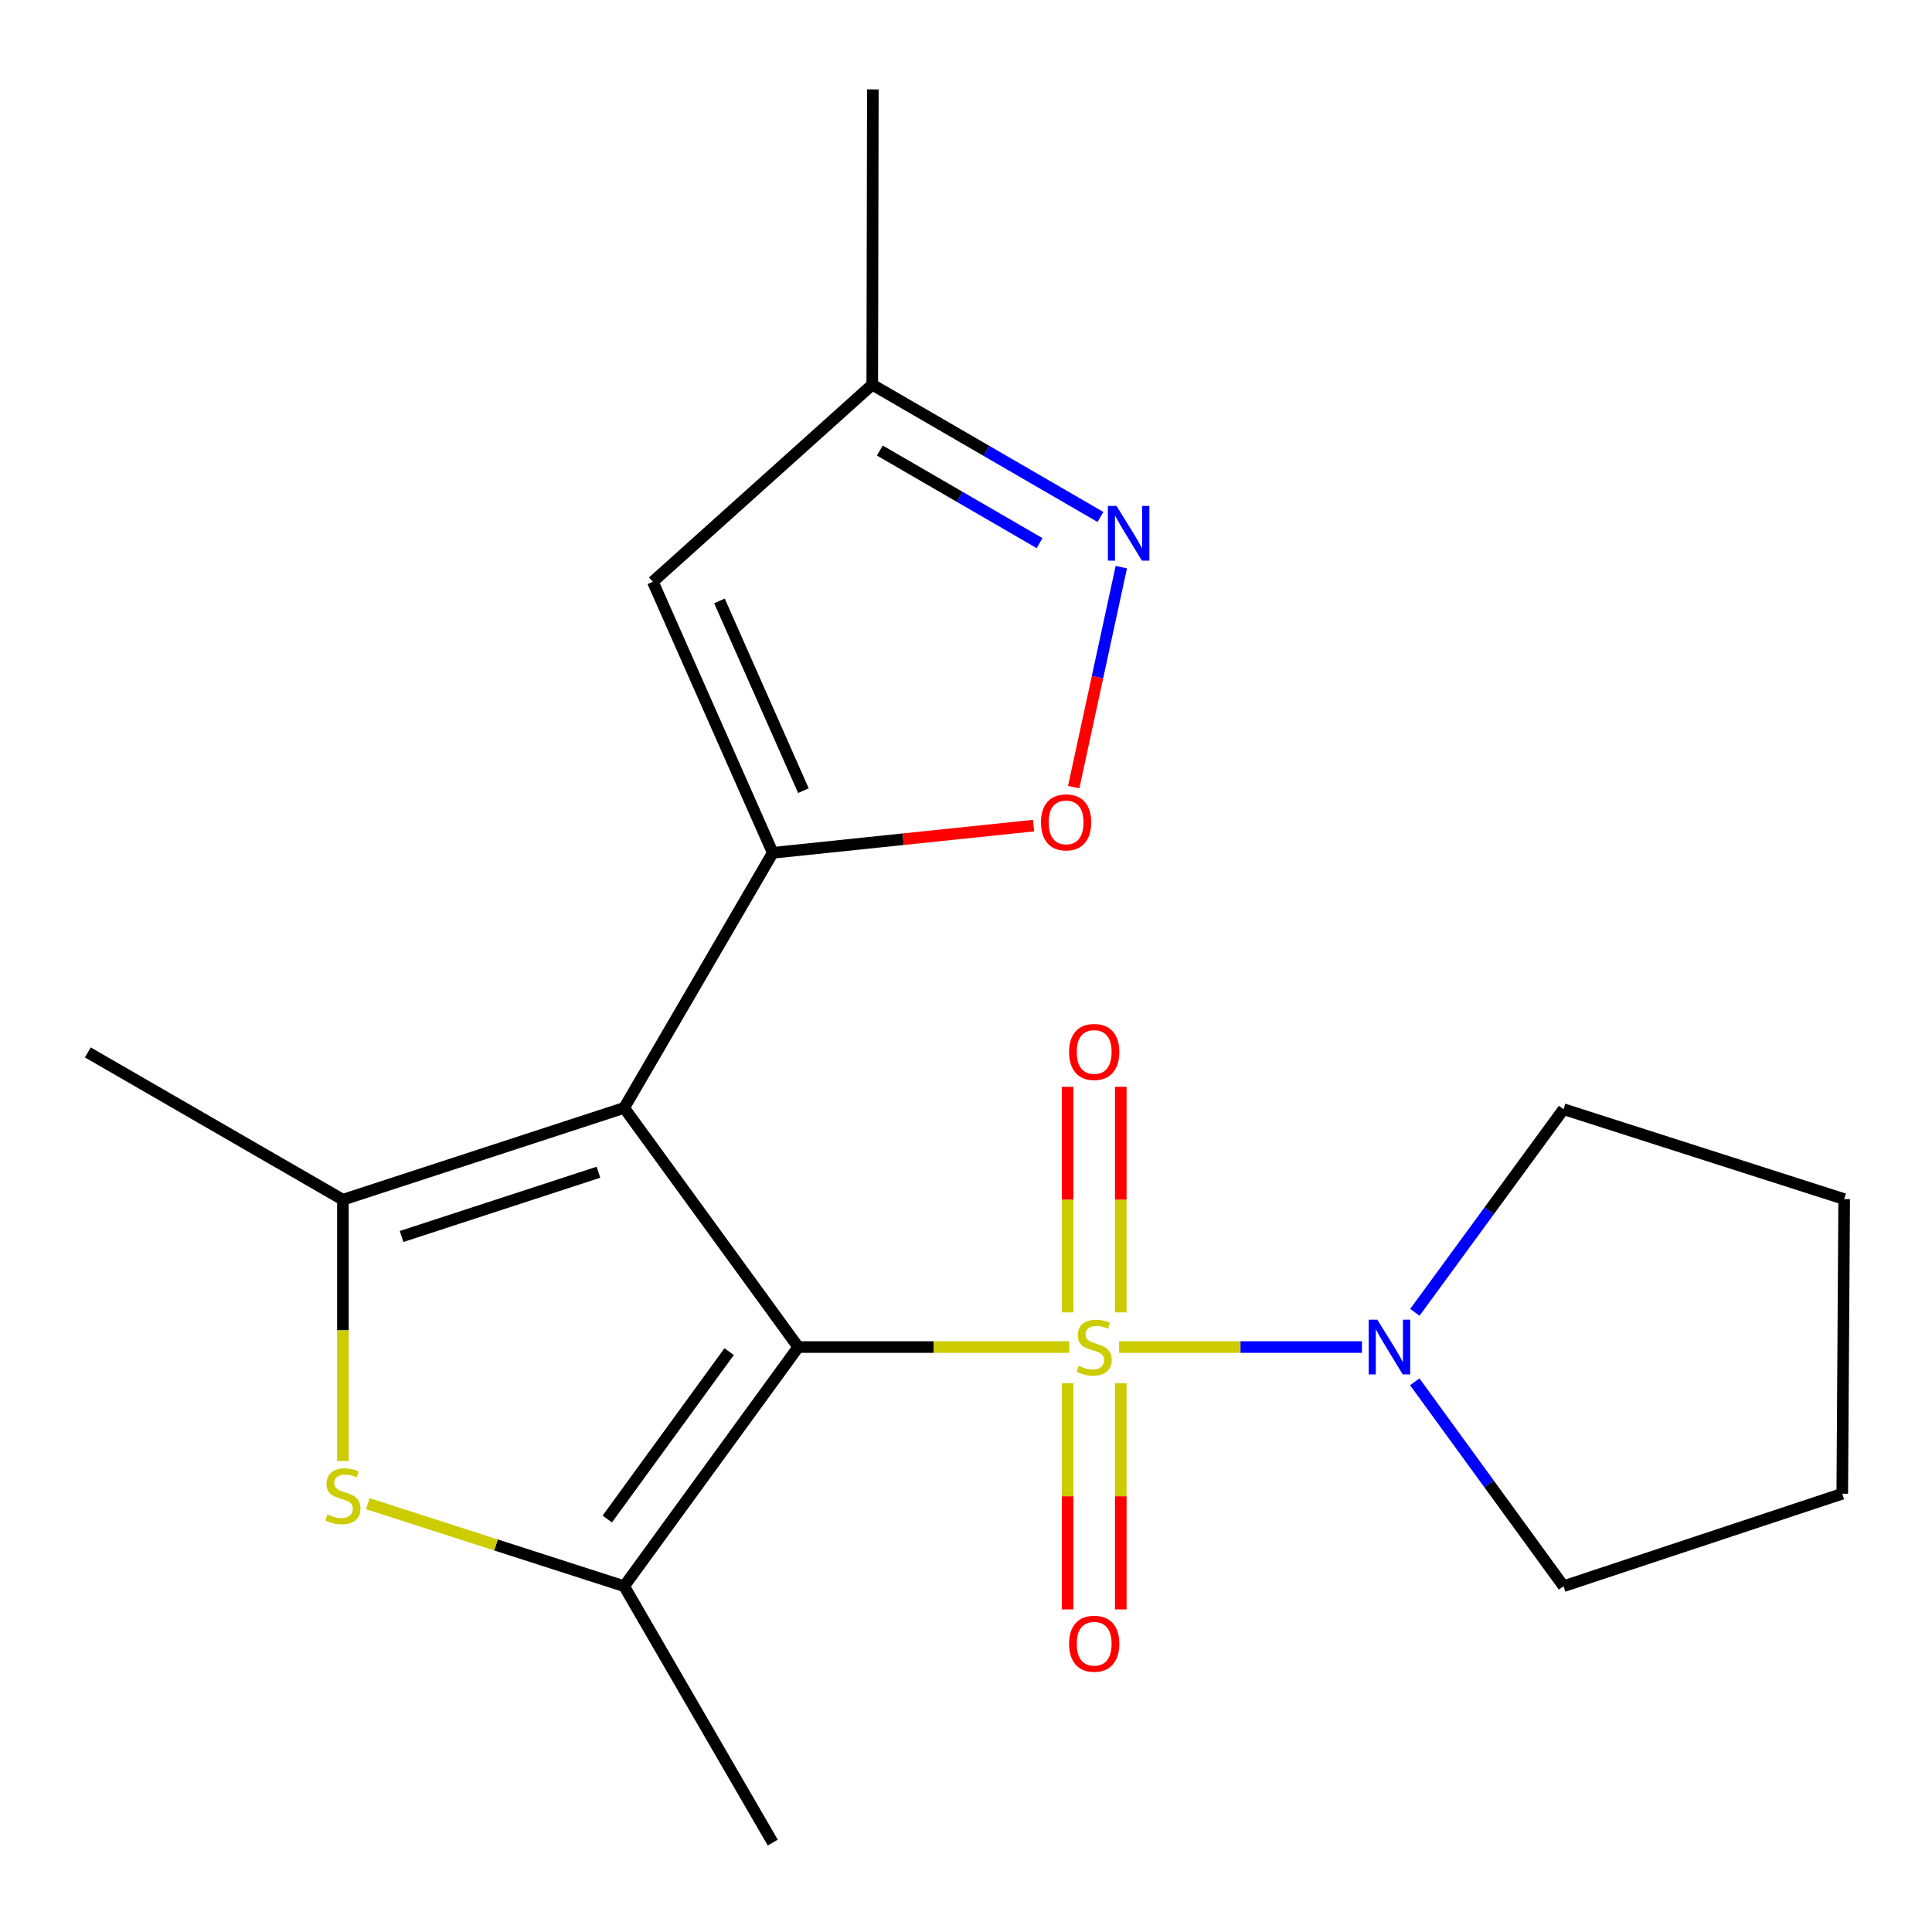 <?xml version='1.0' encoding='iso-8859-1'?>
<svg version='1.1' baseProfile='full'
              xmlns='http://www.w3.org/2000/svg'
                      xmlns:rdkit='http://www.rdkit.org/xml'
                      xmlns:xlink='http://www.w3.org/1999/xlink'
                  xml:space='preserve'
width='1000px' height='1000px' viewBox='0 0 1000 1000'>
<!-- END OF HEADER -->
<rect style='opacity:1.0;fill:#FFFFFF;stroke:none' width='1000' height='1000' x='0' y='0'> </rect>
<path class='bond-0' d='M 413.174,697.232 L 483.308,697.232' style='fill:none;fill-rule:evenodd;stroke:#000000;stroke-width:6px;stroke-linecap:butt;stroke-linejoin:miter;stroke-opacity:1' />
<path class='bond-0' d='M 483.308,697.232 L 553.441,697.232' style='fill:none;fill-rule:evenodd;stroke:#CCCC00;stroke-width:6px;stroke-linecap:butt;stroke-linejoin:miter;stroke-opacity:1' />
<path class='bond-1' d='M 413.174,697.232 L 323.06,573.446' style='fill:none;fill-rule:evenodd;stroke:#000000;stroke-width:6px;stroke-linecap:butt;stroke-linejoin:miter;stroke-opacity:1' />
<path class='bond-3' d='M 413.174,697.232 L 323.06,821.018' style='fill:none;fill-rule:evenodd;stroke:#000000;stroke-width:6px;stroke-linecap:butt;stroke-linejoin:miter;stroke-opacity:1' />
<path class='bond-3' d='M 377.404,699.6 L 314.324,786.251' style='fill:none;fill-rule:evenodd;stroke:#000000;stroke-width:6px;stroke-linecap:butt;stroke-linejoin:miter;stroke-opacity:1' />
<path class='bond-6' d='M 579.251,697.232 L 642.094,697.232' style='fill:none;fill-rule:evenodd;stroke:#CCCC00;stroke-width:6px;stroke-linecap:butt;stroke-linejoin:miter;stroke-opacity:1' />
<path class='bond-6' d='M 642.094,697.232 L 704.938,697.232' style='fill:none;fill-rule:evenodd;stroke:#0000FF;stroke-width:6px;stroke-linecap:butt;stroke-linejoin:miter;stroke-opacity:1' />
<path class='bond-10' d='M 580.113,679.292 L 580.113,620.915' style='fill:none;fill-rule:evenodd;stroke:#CCCC00;stroke-width:6px;stroke-linecap:butt;stroke-linejoin:miter;stroke-opacity:1' />
<path class='bond-10' d='M 580.113,620.915 L 580.113,562.539' style='fill:none;fill-rule:evenodd;stroke:#FF0000;stroke-width:6px;stroke-linecap:butt;stroke-linejoin:miter;stroke-opacity:1' />
<path class='bond-10' d='M 552.588,679.292 L 552.588,620.915' style='fill:none;fill-rule:evenodd;stroke:#CCCC00;stroke-width:6px;stroke-linecap:butt;stroke-linejoin:miter;stroke-opacity:1' />
<path class='bond-10' d='M 552.588,620.915 L 552.588,562.539' style='fill:none;fill-rule:evenodd;stroke:#FF0000;stroke-width:6px;stroke-linecap:butt;stroke-linejoin:miter;stroke-opacity:1' />
<path class='bond-11' d='M 552.588,715.949 L 552.588,774.488' style='fill:none;fill-rule:evenodd;stroke:#CCCC00;stroke-width:6px;stroke-linecap:butt;stroke-linejoin:miter;stroke-opacity:1' />
<path class='bond-11' d='M 552.588,774.488 L 552.588,833.026' style='fill:none;fill-rule:evenodd;stroke:#FF0000;stroke-width:6px;stroke-linecap:butt;stroke-linejoin:miter;stroke-opacity:1' />
<path class='bond-11' d='M 580.113,715.949 L 580.113,774.488' style='fill:none;fill-rule:evenodd;stroke:#CCCC00;stroke-width:6px;stroke-linecap:butt;stroke-linejoin:miter;stroke-opacity:1' />
<path class='bond-11' d='M 580.113,774.488 L 580.113,833.026' style='fill:none;fill-rule:evenodd;stroke:#FF0000;stroke-width:6px;stroke-linecap:butt;stroke-linejoin:miter;stroke-opacity:1' />
<path class='bond-2' d='M 323.06,573.446 L 399.977,441.418' style='fill:none;fill-rule:evenodd;stroke:#000000;stroke-width:6px;stroke-linecap:butt;stroke-linejoin:miter;stroke-opacity:1' />
<path class='bond-4' d='M 323.06,573.446 L 177.483,620.973' style='fill:none;fill-rule:evenodd;stroke:#000000;stroke-width:6px;stroke-linecap:butt;stroke-linejoin:miter;stroke-opacity:1' />
<path class='bond-4' d='M 309.766,606.741 L 207.862,640.009' style='fill:none;fill-rule:evenodd;stroke:#000000;stroke-width:6px;stroke-linecap:butt;stroke-linejoin:miter;stroke-opacity:1' />
<path class='bond-7' d='M 399.977,441.418 L 467.484,434.374' style='fill:none;fill-rule:evenodd;stroke:#000000;stroke-width:6px;stroke-linecap:butt;stroke-linejoin:miter;stroke-opacity:1' />
<path class='bond-7' d='M 467.484,434.374 L 534.992,427.33' style='fill:none;fill-rule:evenodd;stroke:#FF0000;stroke-width:6px;stroke-linecap:butt;stroke-linejoin:miter;stroke-opacity:1' />
<path class='bond-8' d='M 399.977,441.418 L 337.908,301.116' style='fill:none;fill-rule:evenodd;stroke:#000000;stroke-width:6px;stroke-linecap:butt;stroke-linejoin:miter;stroke-opacity:1' />
<path class='bond-8' d='M 415.839,409.236 L 372.39,311.026' style='fill:none;fill-rule:evenodd;stroke:#000000;stroke-width:6px;stroke-linecap:butt;stroke-linejoin:miter;stroke-opacity:1' />
<path class='bond-5' d='M 323.06,821.018 L 256.723,799.661' style='fill:none;fill-rule:evenodd;stroke:#000000;stroke-width:6px;stroke-linecap:butt;stroke-linejoin:miter;stroke-opacity:1' />
<path class='bond-5' d='M 256.723,799.661 L 190.386,778.304' style='fill:none;fill-rule:evenodd;stroke:#CCCC00;stroke-width:6px;stroke-linecap:butt;stroke-linejoin:miter;stroke-opacity:1' />
<path class='bond-13' d='M 323.06,821.018 L 399.977,953.72' style='fill:none;fill-rule:evenodd;stroke:#000000;stroke-width:6px;stroke-linecap:butt;stroke-linejoin:miter;stroke-opacity:1' />
<path class='bond-14' d='M 177.483,620.973 L 45.455,544.728' style='fill:none;fill-rule:evenodd;stroke:#000000;stroke-width:6px;stroke-linecap:butt;stroke-linejoin:miter;stroke-opacity:1' />
<path class='bond-20' d='M 177.483,620.973 L 177.483,688.586' style='fill:none;fill-rule:evenodd;stroke:#000000;stroke-width:6px;stroke-linecap:butt;stroke-linejoin:miter;stroke-opacity:1' />
<path class='bond-20' d='M 177.483,688.586 L 177.483,756.2' style='fill:none;fill-rule:evenodd;stroke:#CCCC00;stroke-width:6px;stroke-linecap:butt;stroke-linejoin:miter;stroke-opacity:1' />
<path class='bond-15' d='M 732.332,679.258 L 770.811,626.688' style='fill:none;fill-rule:evenodd;stroke:#0000FF;stroke-width:6px;stroke-linecap:butt;stroke-linejoin:miter;stroke-opacity:1' />
<path class='bond-15' d='M 770.811,626.688 L 809.29,574.119' style='fill:none;fill-rule:evenodd;stroke:#000000;stroke-width:6px;stroke-linecap:butt;stroke-linejoin:miter;stroke-opacity:1' />
<path class='bond-16' d='M 732.271,715.22 L 770.78,768.119' style='fill:none;fill-rule:evenodd;stroke:#0000FF;stroke-width:6px;stroke-linecap:butt;stroke-linejoin:miter;stroke-opacity:1' />
<path class='bond-16' d='M 770.78,768.119 L 809.29,821.018' style='fill:none;fill-rule:evenodd;stroke:#000000;stroke-width:6px;stroke-linecap:butt;stroke-linejoin:miter;stroke-opacity:1' />
<path class='bond-9' d='M 555.736,407.43 L 568.062,350.495' style='fill:none;fill-rule:evenodd;stroke:#FF0000;stroke-width:6px;stroke-linecap:butt;stroke-linejoin:miter;stroke-opacity:1' />
<path class='bond-9' d='M 568.062,350.495 L 580.388,293.559' style='fill:none;fill-rule:evenodd;stroke:#0000FF;stroke-width:6px;stroke-linecap:butt;stroke-linejoin:miter;stroke-opacity:1' />
<path class='bond-12' d='M 337.908,301.116 L 451.479,199.105' style='fill:none;fill-rule:evenodd;stroke:#000000;stroke-width:6px;stroke-linecap:butt;stroke-linejoin:miter;stroke-opacity:1' />
<path class='bond-21' d='M 569.606,267.588 L 510.543,233.347' style='fill:none;fill-rule:evenodd;stroke:#0000FF;stroke-width:6px;stroke-linecap:butt;stroke-linejoin:miter;stroke-opacity:1' />
<path class='bond-21' d='M 510.543,233.347 L 451.479,199.105' style='fill:none;fill-rule:evenodd;stroke:#000000;stroke-width:6px;stroke-linecap:butt;stroke-linejoin:miter;stroke-opacity:1' />
<path class='bond-21' d='M 538.082,281.129 L 496.738,257.16' style='fill:none;fill-rule:evenodd;stroke:#0000FF;stroke-width:6px;stroke-linecap:butt;stroke-linejoin:miter;stroke-opacity:1' />
<path class='bond-21' d='M 496.738,257.16 L 455.393,233.191' style='fill:none;fill-rule:evenodd;stroke:#000000;stroke-width:6px;stroke-linecap:butt;stroke-linejoin:miter;stroke-opacity:1' />
<path class='bond-17' d='M 451.479,199.105 L 451.785,46.28' style='fill:none;fill-rule:evenodd;stroke:#000000;stroke-width:6px;stroke-linecap:butt;stroke-linejoin:miter;stroke-opacity:1' />
<path class='bond-18' d='M 809.29,574.119 L 954.545,620.651' style='fill:none;fill-rule:evenodd;stroke:#000000;stroke-width:6px;stroke-linecap:butt;stroke-linejoin:miter;stroke-opacity:1' />
<path class='bond-19' d='M 809.29,821.018 L 953.551,773.155' style='fill:none;fill-rule:evenodd;stroke:#000000;stroke-width:6px;stroke-linecap:butt;stroke-linejoin:miter;stroke-opacity:1' />
<path class='bond-22' d='M 954.545,620.651 L 953.551,773.155' style='fill:none;fill-rule:evenodd;stroke:#000000;stroke-width:6px;stroke-linecap:butt;stroke-linejoin:miter;stroke-opacity:1' />
<path  class='atom-1' d='M 558.351 706.952
Q 558.671 707.072, 559.991 707.632
Q 561.311 708.192, 562.751 708.552
Q 564.231 708.872, 565.671 708.872
Q 568.351 708.872, 569.911 707.592
Q 571.471 706.272, 571.471 703.992
Q 571.471 702.432, 570.671 701.472
Q 569.911 700.512, 568.711 699.992
Q 567.511 699.472, 565.511 698.872
Q 562.991 698.112, 561.471 697.392
Q 559.991 696.672, 558.911 695.152
Q 557.871 693.632, 557.871 691.072
Q 557.871 687.512, 560.271 685.312
Q 562.711 683.112, 567.511 683.112
Q 570.791 683.112, 574.511 684.672
L 573.591 687.752
Q 570.191 686.352, 567.631 686.352
Q 564.871 686.352, 563.351 687.512
Q 561.831 688.632, 561.871 690.592
Q 561.871 692.112, 562.631 693.032
Q 563.431 693.952, 564.551 694.472
Q 565.711 694.992, 567.631 695.592
Q 570.191 696.392, 571.711 697.192
Q 573.231 697.992, 574.311 699.632
Q 575.431 701.232, 575.431 703.992
Q 575.431 707.912, 572.791 710.032
Q 570.191 712.112, 565.831 712.112
Q 563.311 712.112, 561.391 711.552
Q 559.511 711.032, 557.271 710.112
L 558.351 706.952
' fill='#CCCC00'/>
<path  class='atom-6' d='M 169.483 783.869
Q 169.803 783.989, 171.123 784.549
Q 172.443 785.109, 173.883 785.469
Q 175.363 785.789, 176.803 785.789
Q 179.483 785.789, 181.043 784.509
Q 182.603 783.189, 182.603 780.909
Q 182.603 779.349, 181.803 778.389
Q 181.043 777.429, 179.843 776.909
Q 178.643 776.389, 176.643 775.789
Q 174.123 775.029, 172.603 774.309
Q 171.123 773.589, 170.043 772.069
Q 169.003 770.549, 169.003 767.989
Q 169.003 764.429, 171.403 762.229
Q 173.843 760.029, 178.643 760.029
Q 181.923 760.029, 185.643 761.589
L 184.723 764.669
Q 181.323 763.269, 178.763 763.269
Q 176.003 763.269, 174.483 764.429
Q 172.963 765.549, 173.003 767.509
Q 173.003 769.029, 173.763 769.949
Q 174.563 770.869, 175.683 771.389
Q 176.843 771.909, 178.763 772.509
Q 181.323 773.309, 182.843 774.109
Q 184.363 774.909, 185.443 776.549
Q 186.563 778.149, 186.563 780.909
Q 186.563 784.829, 183.923 786.949
Q 181.323 789.029, 176.963 789.029
Q 174.443 789.029, 172.523 788.469
Q 170.643 787.949, 168.403 787.029
L 169.483 783.869
' fill='#CCCC00'/>
<path  class='atom-7' d='M 712.916 683.072
L 722.196 698.072
Q 723.116 699.552, 724.596 702.232
Q 726.076 704.912, 726.156 705.072
L 726.156 683.072
L 729.916 683.072
L 729.916 711.392
L 726.036 711.392
L 716.076 694.992
Q 714.916 693.072, 713.676 690.872
Q 712.476 688.672, 712.116 687.992
L 712.116 711.392
L 708.436 711.392
L 708.436 683.072
L 712.916 683.072
' fill='#0000FF'/>
<path  class='atom-8' d='M 538.808 425.655
Q 538.808 418.855, 542.168 415.055
Q 545.528 411.255, 551.808 411.255
Q 558.088 411.255, 561.448 415.055
Q 564.808 418.855, 564.808 425.655
Q 564.808 432.535, 561.408 436.455
Q 558.008 440.335, 551.808 440.335
Q 545.568 440.335, 542.168 436.455
Q 538.808 432.575, 538.808 425.655
M 551.808 437.135
Q 556.128 437.135, 558.448 434.255
Q 560.808 431.335, 560.808 425.655
Q 560.808 420.095, 558.448 417.295
Q 556.128 414.455, 551.808 414.455
Q 547.488 414.455, 545.128 417.255
Q 542.808 420.055, 542.808 425.655
Q 542.808 431.375, 545.128 434.255
Q 547.488 437.135, 551.808 437.135
' fill='#FF0000'/>
<path  class='atom-10' d='M 577.921 261.878
L 587.201 276.878
Q 588.121 278.358, 589.601 281.038
Q 591.081 283.718, 591.161 283.878
L 591.161 261.878
L 594.921 261.878
L 594.921 290.198
L 591.041 290.198
L 581.081 273.798
Q 579.921 271.878, 578.681 269.678
Q 577.481 267.478, 577.121 266.798
L 577.121 290.198
L 573.441 290.198
L 573.441 261.878
L 577.921 261.878
' fill='#0000FF'/>
<path  class='atom-11' d='M 553.351 544.487
Q 553.351 537.687, 556.711 533.887
Q 560.071 530.087, 566.351 530.087
Q 572.631 530.087, 575.991 533.887
Q 579.351 537.687, 579.351 544.487
Q 579.351 551.367, 575.951 555.287
Q 572.551 559.167, 566.351 559.167
Q 560.111 559.167, 556.711 555.287
Q 553.351 551.407, 553.351 544.487
M 566.351 555.967
Q 570.671 555.967, 572.991 553.087
Q 575.351 550.167, 575.351 544.487
Q 575.351 538.927, 572.991 536.127
Q 570.671 533.287, 566.351 533.287
Q 562.031 533.287, 559.671 536.087
Q 557.351 538.887, 557.351 544.487
Q 557.351 550.207, 559.671 553.087
Q 562.031 555.967, 566.351 555.967
' fill='#FF0000'/>
<path  class='atom-12' d='M 553.351 850.795
Q 553.351 843.995, 556.711 840.195
Q 560.071 836.395, 566.351 836.395
Q 572.631 836.395, 575.991 840.195
Q 579.351 843.995, 579.351 850.795
Q 579.351 857.675, 575.951 861.595
Q 572.551 865.475, 566.351 865.475
Q 560.111 865.475, 556.711 861.595
Q 553.351 857.715, 553.351 850.795
M 566.351 862.275
Q 570.671 862.275, 572.991 859.395
Q 575.351 856.475, 575.351 850.795
Q 575.351 845.235, 572.991 842.435
Q 570.671 839.595, 566.351 839.595
Q 562.031 839.595, 559.671 842.395
Q 557.351 845.195, 557.351 850.795
Q 557.351 856.515, 559.671 859.395
Q 562.031 862.275, 566.351 862.275
' fill='#FF0000'/>
</svg>
